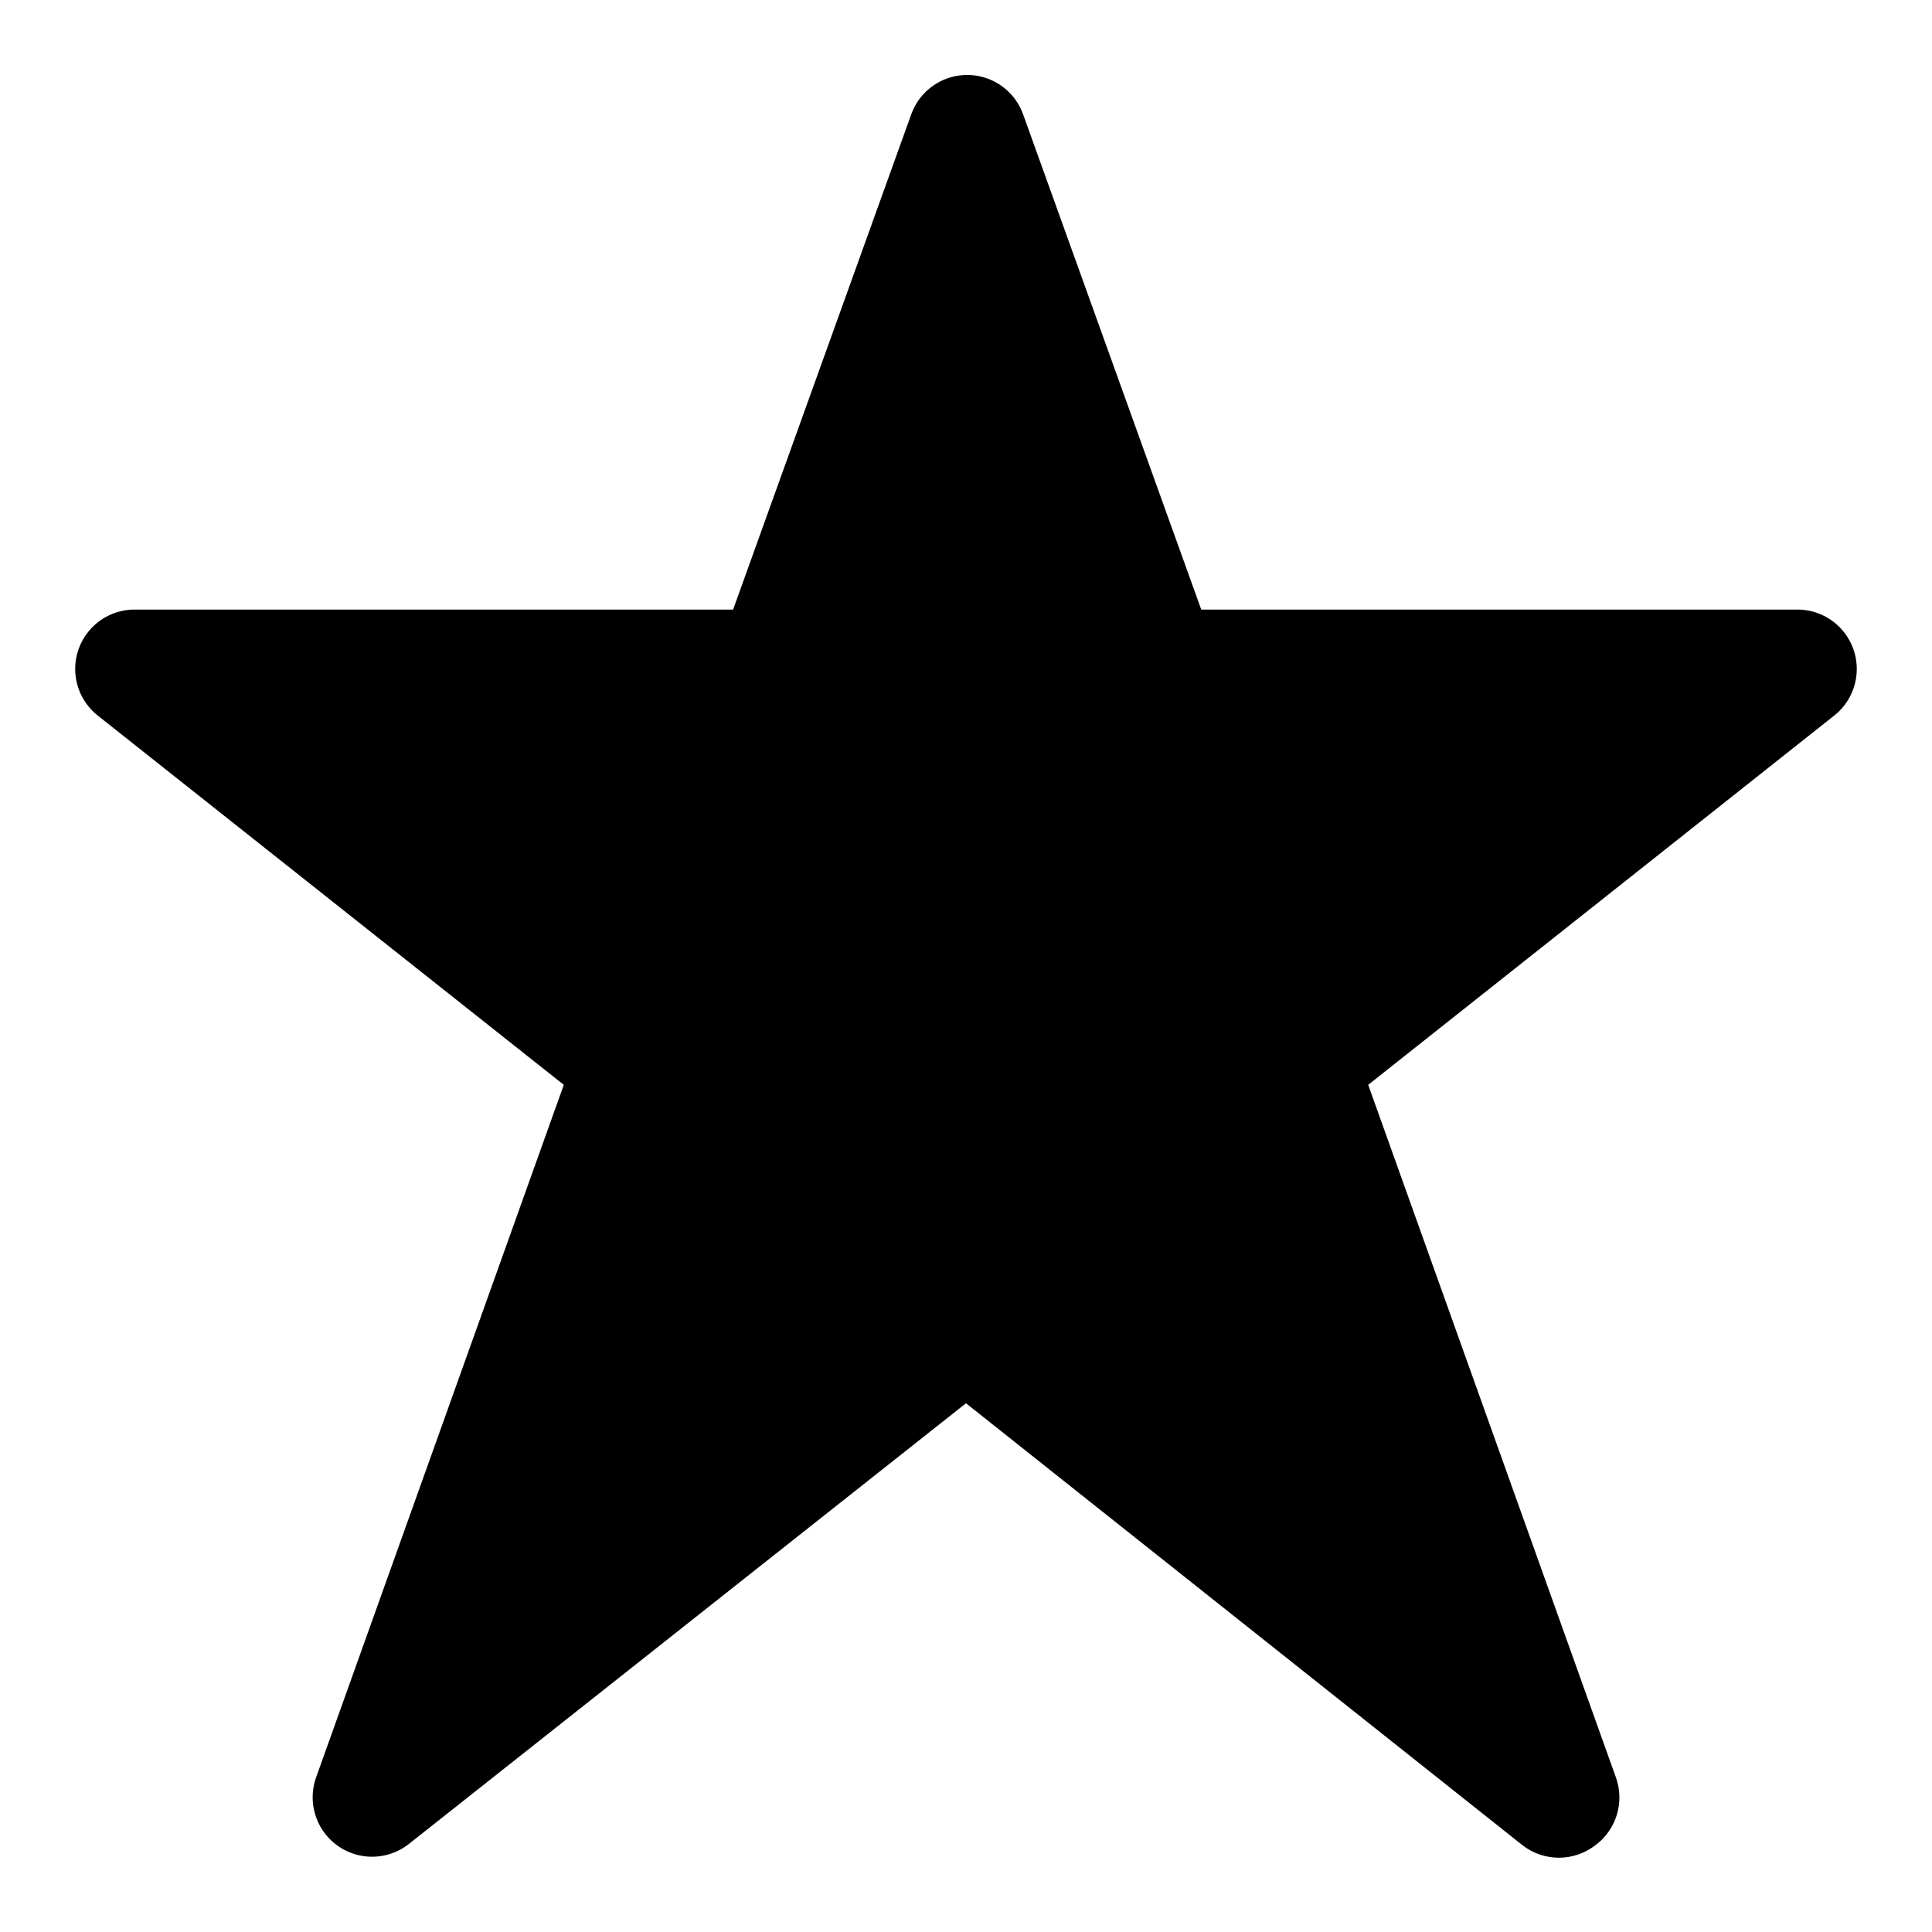 <?xml version="1.0" encoding="UTF-8"?>
<!-- Uploaded to: SVG Repo, www.svgrepo.com, Generator: SVG Repo Mixer Tools -->
<svg fill="#000000" width="800px" height="800px" version="1.1" viewBox="144 144 512 512" xmlns="http://www.w3.org/2000/svg">
 <path d="m630.18 333.56-123.59 97.93 65.652 183.57c1.152 3.223 1.223 6.734 0.199 10.004-1.023 3.266-3.082 6.109-5.867 8.102-2.727 2.043-6.039 3.148-9.445 3.148s-6.723-1.105-9.449-3.148l-147.68-117.29-147.68 116.82c-3.602 2.824-8.254 3.941-12.742 3.062-4.492-0.879-8.379-3.668-10.648-7.644-2.266-3.973-2.695-8.738-1.172-13.051l65.652-183.57-123.59-97.93c-3.402-2.731-5.523-6.754-5.848-11.105-0.328-4.352 1.168-8.645 4.129-11.852 2.957-3.207 7.117-5.043 11.48-5.066h158.7l47.23-131.3h0.004c1.477-4.078 4.574-7.367 8.559-9.086 3.981-1.719 8.496-1.719 12.48 0 3.981 1.719 7.078 5.008 8.559 9.086l47.23 131.3h158.07c4.367 0.023 8.523 1.859 11.48 5.066 2.961 3.207 4.457 7.5 4.129 11.852-0.324 4.352-2.441 8.375-5.848 11.105z"/>
</svg>